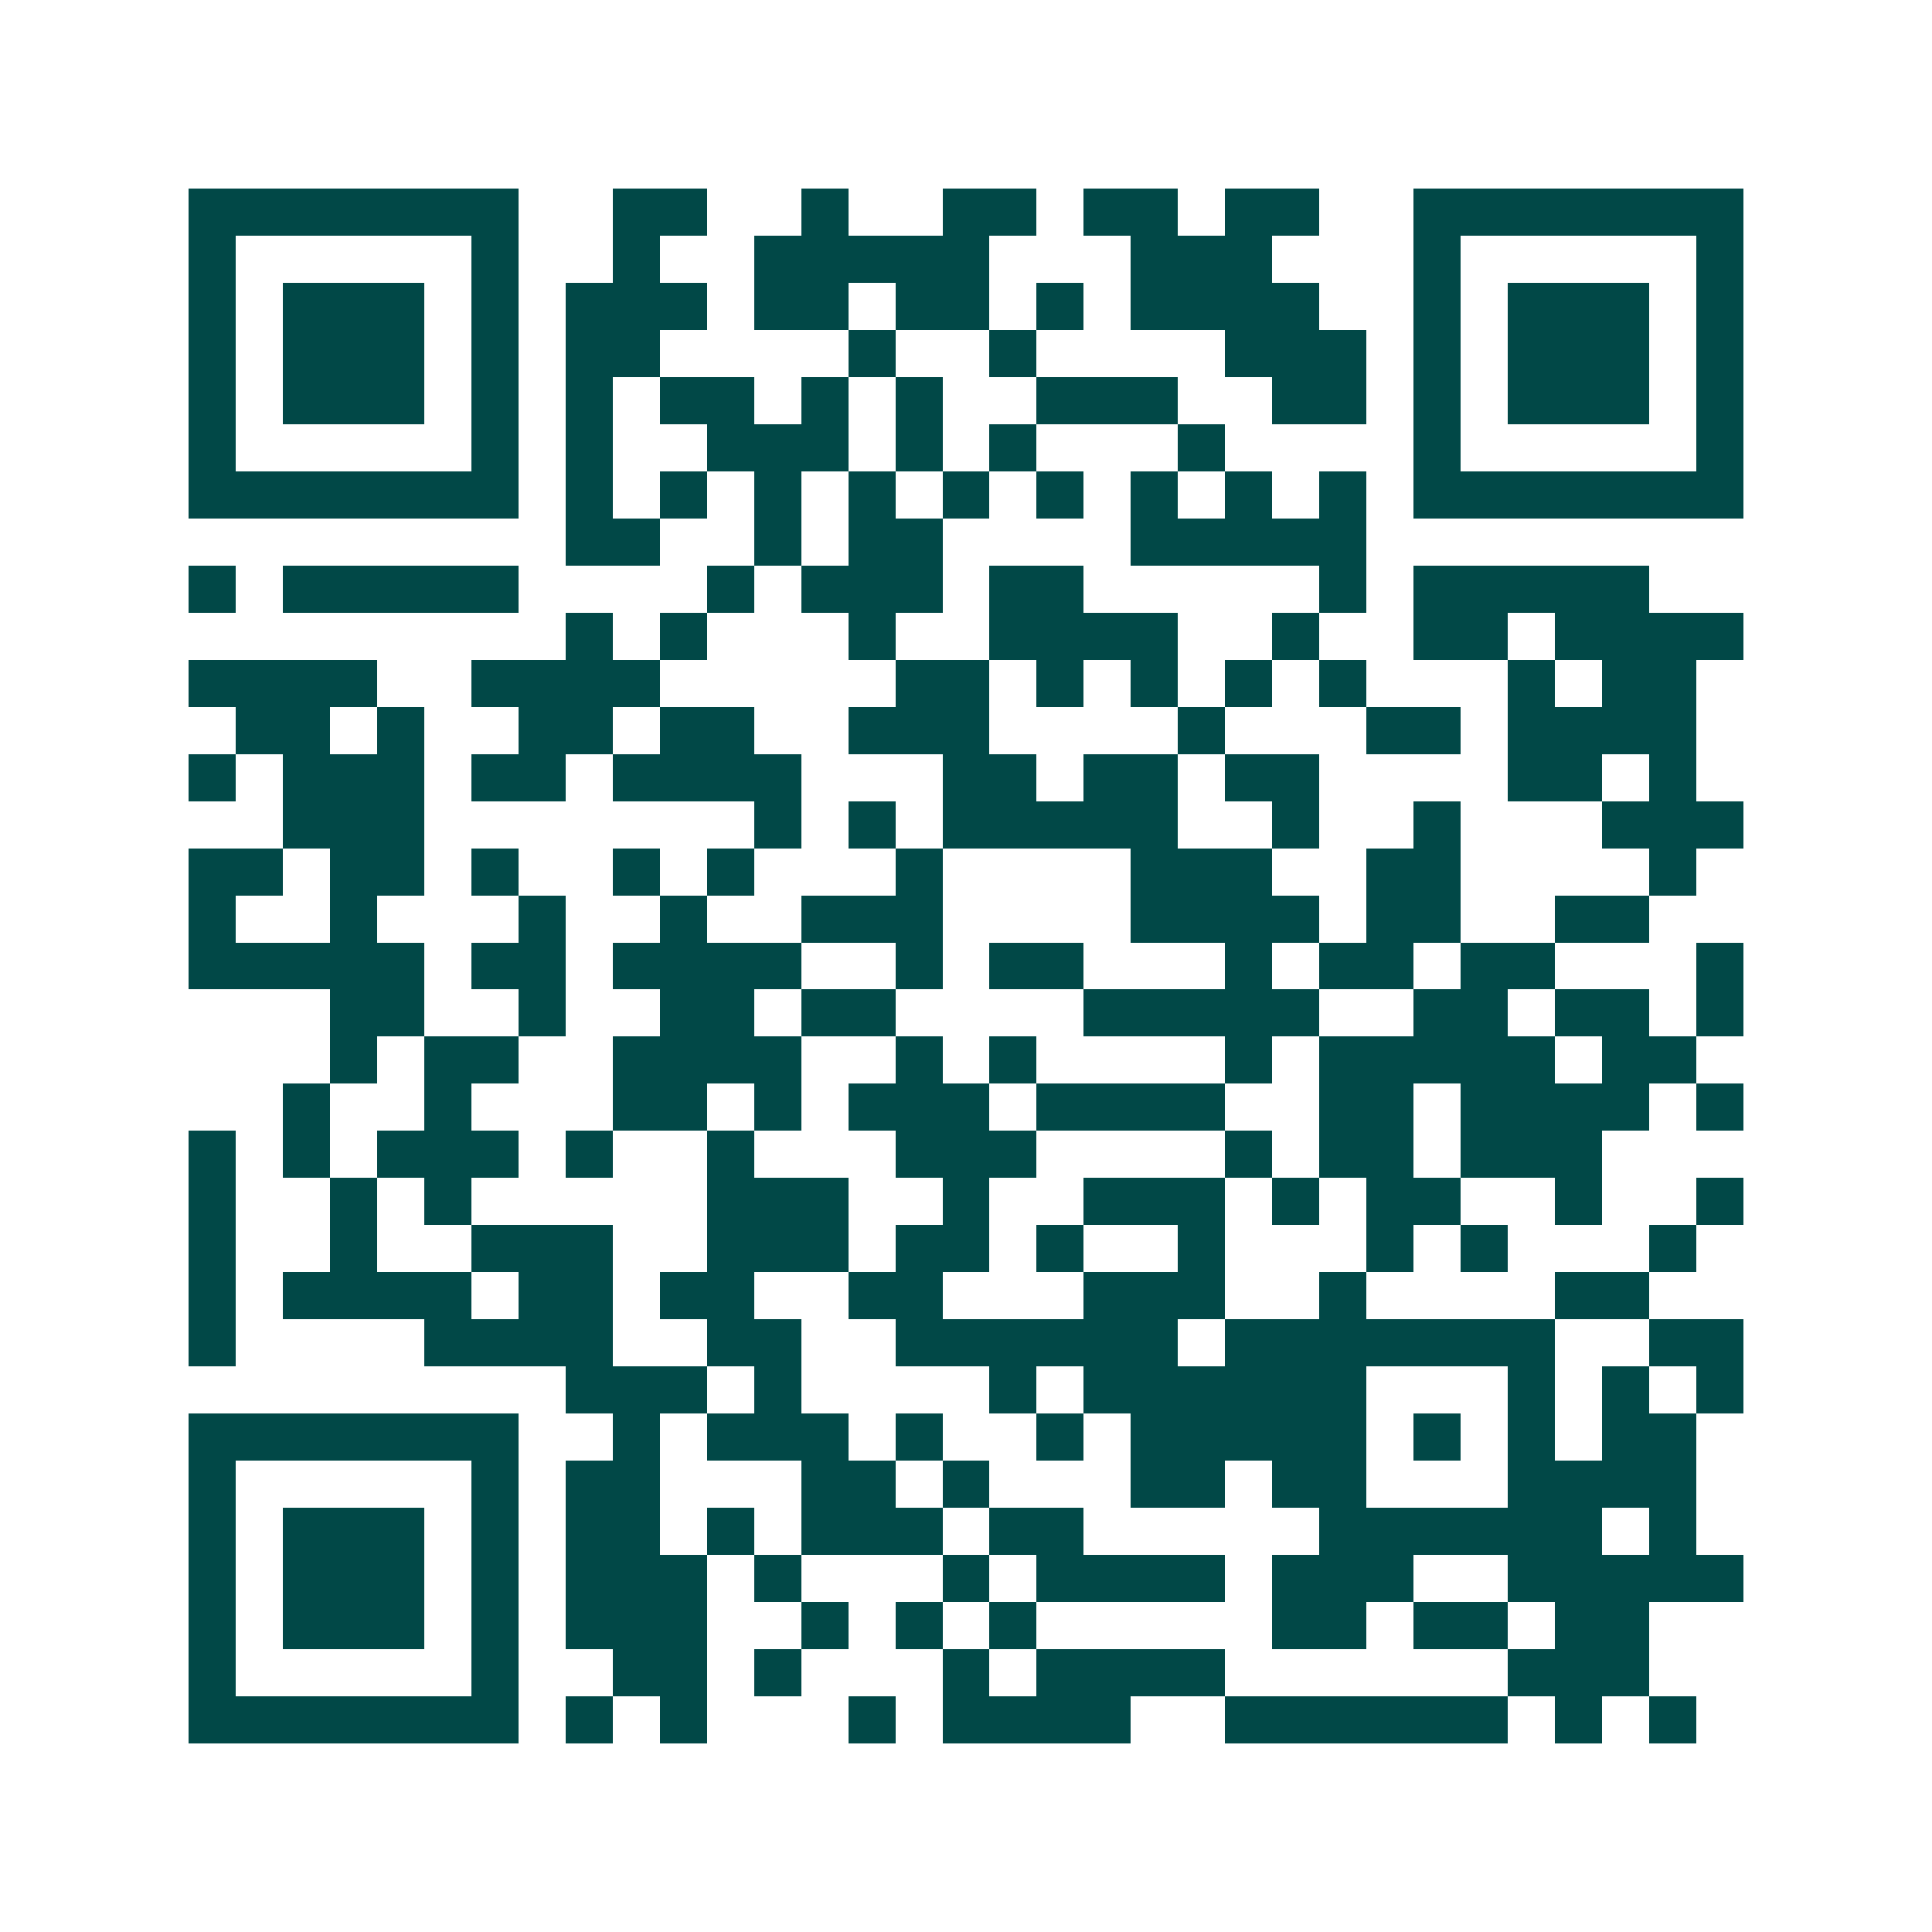 <svg xmlns="http://www.w3.org/2000/svg" width="200" height="200" viewBox="0 0 41 41" shape-rendering="crispEdges"><path fill="#ffffff" d="M0 0h41v41H0z"/><path stroke="#014847" d="M4 4.5h7m2 0h2m2 0h1m2 0h2m1 0h2m1 0h2m2 0h7M4 5.5h1m5 0h1m2 0h1m2 0h5m3 0h3m3 0h1m5 0h1M4 6.5h1m1 0h3m1 0h1m1 0h3m1 0h2m1 0h2m1 0h1m1 0h4m2 0h1m1 0h3m1 0h1M4 7.5h1m1 0h3m1 0h1m1 0h2m4 0h1m2 0h1m4 0h3m1 0h1m1 0h3m1 0h1M4 8.5h1m1 0h3m1 0h1m1 0h1m1 0h2m1 0h1m1 0h1m2 0h3m2 0h2m1 0h1m1 0h3m1 0h1M4 9.5h1m5 0h1m1 0h1m2 0h3m1 0h1m1 0h1m3 0h1m4 0h1m5 0h1M4 10.5h7m1 0h1m1 0h1m1 0h1m1 0h1m1 0h1m1 0h1m1 0h1m1 0h1m1 0h1m1 0h7M12 11.5h2m2 0h1m1 0h2m4 0h5M4 12.5h1m1 0h5m4 0h1m1 0h3m1 0h2m5 0h1m1 0h5M12 13.5h1m1 0h1m3 0h1m2 0h4m2 0h1m2 0h2m1 0h4M4 14.5h4m2 0h4m5 0h2m1 0h1m1 0h1m1 0h1m1 0h1m3 0h1m1 0h2M5 15.5h2m1 0h1m2 0h2m1 0h2m2 0h3m4 0h1m3 0h2m1 0h4M4 16.5h1m1 0h3m1 0h2m1 0h4m3 0h2m1 0h2m1 0h2m4 0h2m1 0h1M6 17.5h3m7 0h1m1 0h1m1 0h5m2 0h1m2 0h1m3 0h3M4 18.5h2m1 0h2m1 0h1m2 0h1m1 0h1m3 0h1m4 0h3m2 0h2m4 0h1M4 19.5h1m2 0h1m3 0h1m2 0h1m2 0h3m4 0h4m1 0h2m2 0h2M4 20.5h5m1 0h2m1 0h4m2 0h1m1 0h2m3 0h1m1 0h2m1 0h2m3 0h1M7 21.5h2m2 0h1m2 0h2m1 0h2m4 0h5m2 0h2m1 0h2m1 0h1M7 22.5h1m1 0h2m2 0h4m2 0h1m1 0h1m4 0h1m1 0h5m1 0h2M6 23.5h1m2 0h1m3 0h2m1 0h1m1 0h3m1 0h4m2 0h2m1 0h4m1 0h1M4 24.5h1m1 0h1m1 0h3m1 0h1m2 0h1m3 0h3m4 0h1m1 0h2m1 0h3M4 25.5h1m2 0h1m1 0h1m5 0h3m2 0h1m2 0h3m1 0h1m1 0h2m2 0h1m2 0h1M4 26.5h1m2 0h1m2 0h3m2 0h3m1 0h2m1 0h1m2 0h1m3 0h1m1 0h1m3 0h1M4 27.5h1m1 0h4m1 0h2m1 0h2m2 0h2m3 0h3m2 0h1m4 0h2M4 28.5h1m4 0h4m2 0h2m2 0h6m1 0h7m2 0h2M12 29.5h3m1 0h1m4 0h1m1 0h6m3 0h1m1 0h1m1 0h1M4 30.5h7m2 0h1m1 0h3m1 0h1m2 0h1m1 0h5m1 0h1m1 0h1m1 0h2M4 31.5h1m5 0h1m1 0h2m3 0h2m1 0h1m3 0h2m1 0h2m3 0h4M4 32.5h1m1 0h3m1 0h1m1 0h2m1 0h1m1 0h3m1 0h2m5 0h6m1 0h1M4 33.5h1m1 0h3m1 0h1m1 0h3m1 0h1m3 0h1m1 0h4m1 0h3m2 0h5M4 34.5h1m1 0h3m1 0h1m1 0h3m2 0h1m1 0h1m1 0h1m5 0h2m1 0h2m1 0h2M4 35.5h1m5 0h1m2 0h2m1 0h1m3 0h1m1 0h4m6 0h3M4 36.5h7m1 0h1m1 0h1m3 0h1m1 0h4m2 0h6m1 0h1m1 0h1"/></svg>
